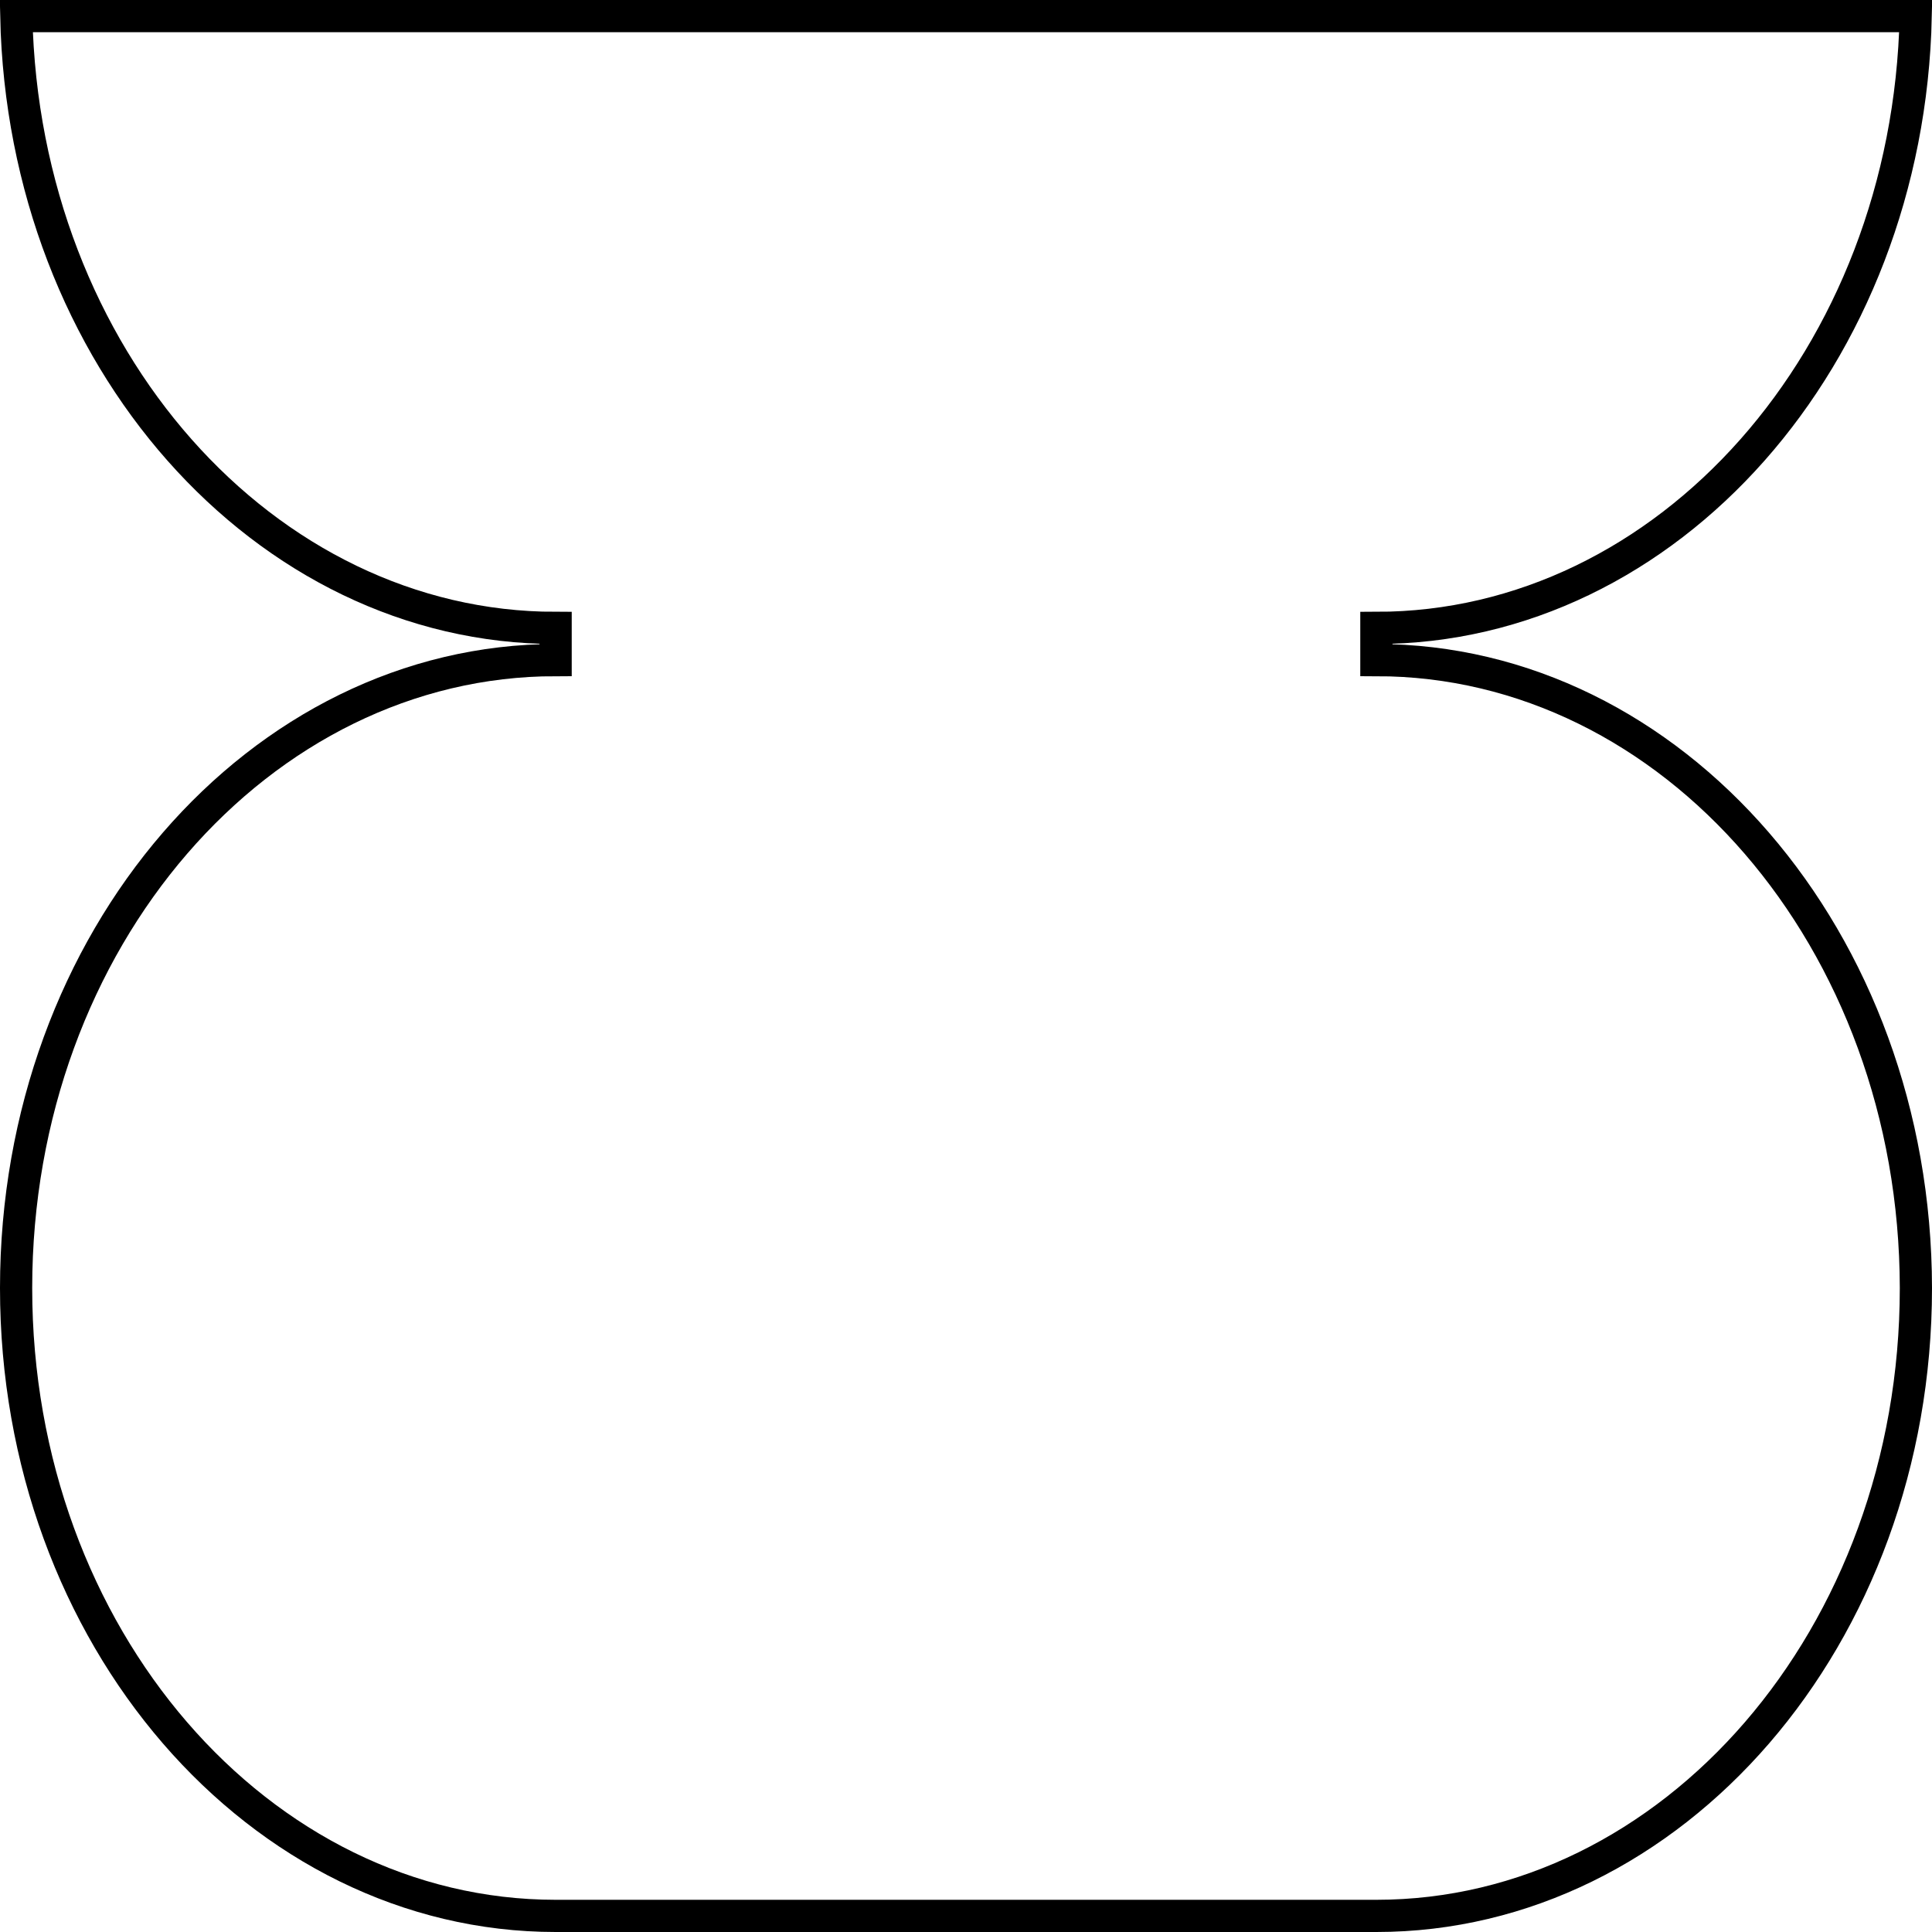 <svg width="120" height="120" viewBox="0 0 120 120" fill="none" xmlns="http://www.w3.org/2000/svg">
<path d="M34.511 40V39C16.43 39 1.468 22.202 1.011 1H118.989C118.532 22.202 103.57 39 85.489 39V40V41C103.853 41 118.969 58.327 119 80.001C118.999 101.672 103.853 119 85.489 119H34.511C16.146 119 1 101.672 1 80C1 58.328 16.146 41 34.511 41V40Z" stroke="black" stroke-width="2"/>
</svg>

